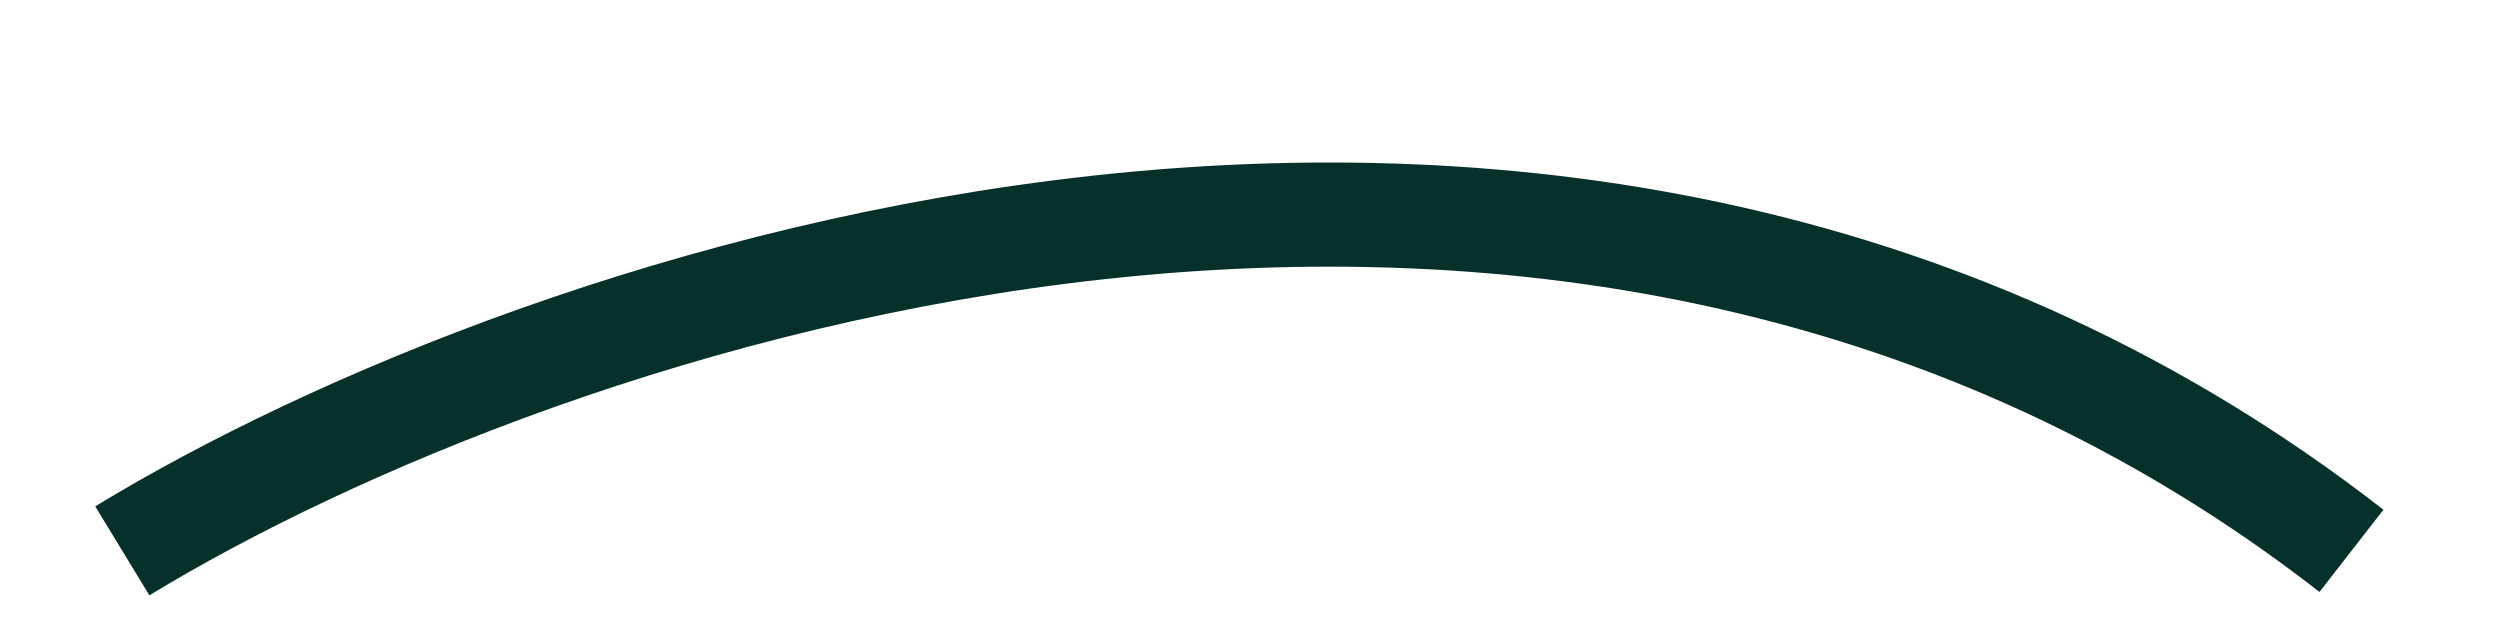 <svg width="12" height="3" viewBox="0 0 12 3" fill="none" xmlns="http://www.w3.org/2000/svg">
<path d="M0.587 2.644C2.588 1.426 7.529 -0.279 11.287 2.644" stroke="#06312A" stroke-width="0.5"/>
</svg>
